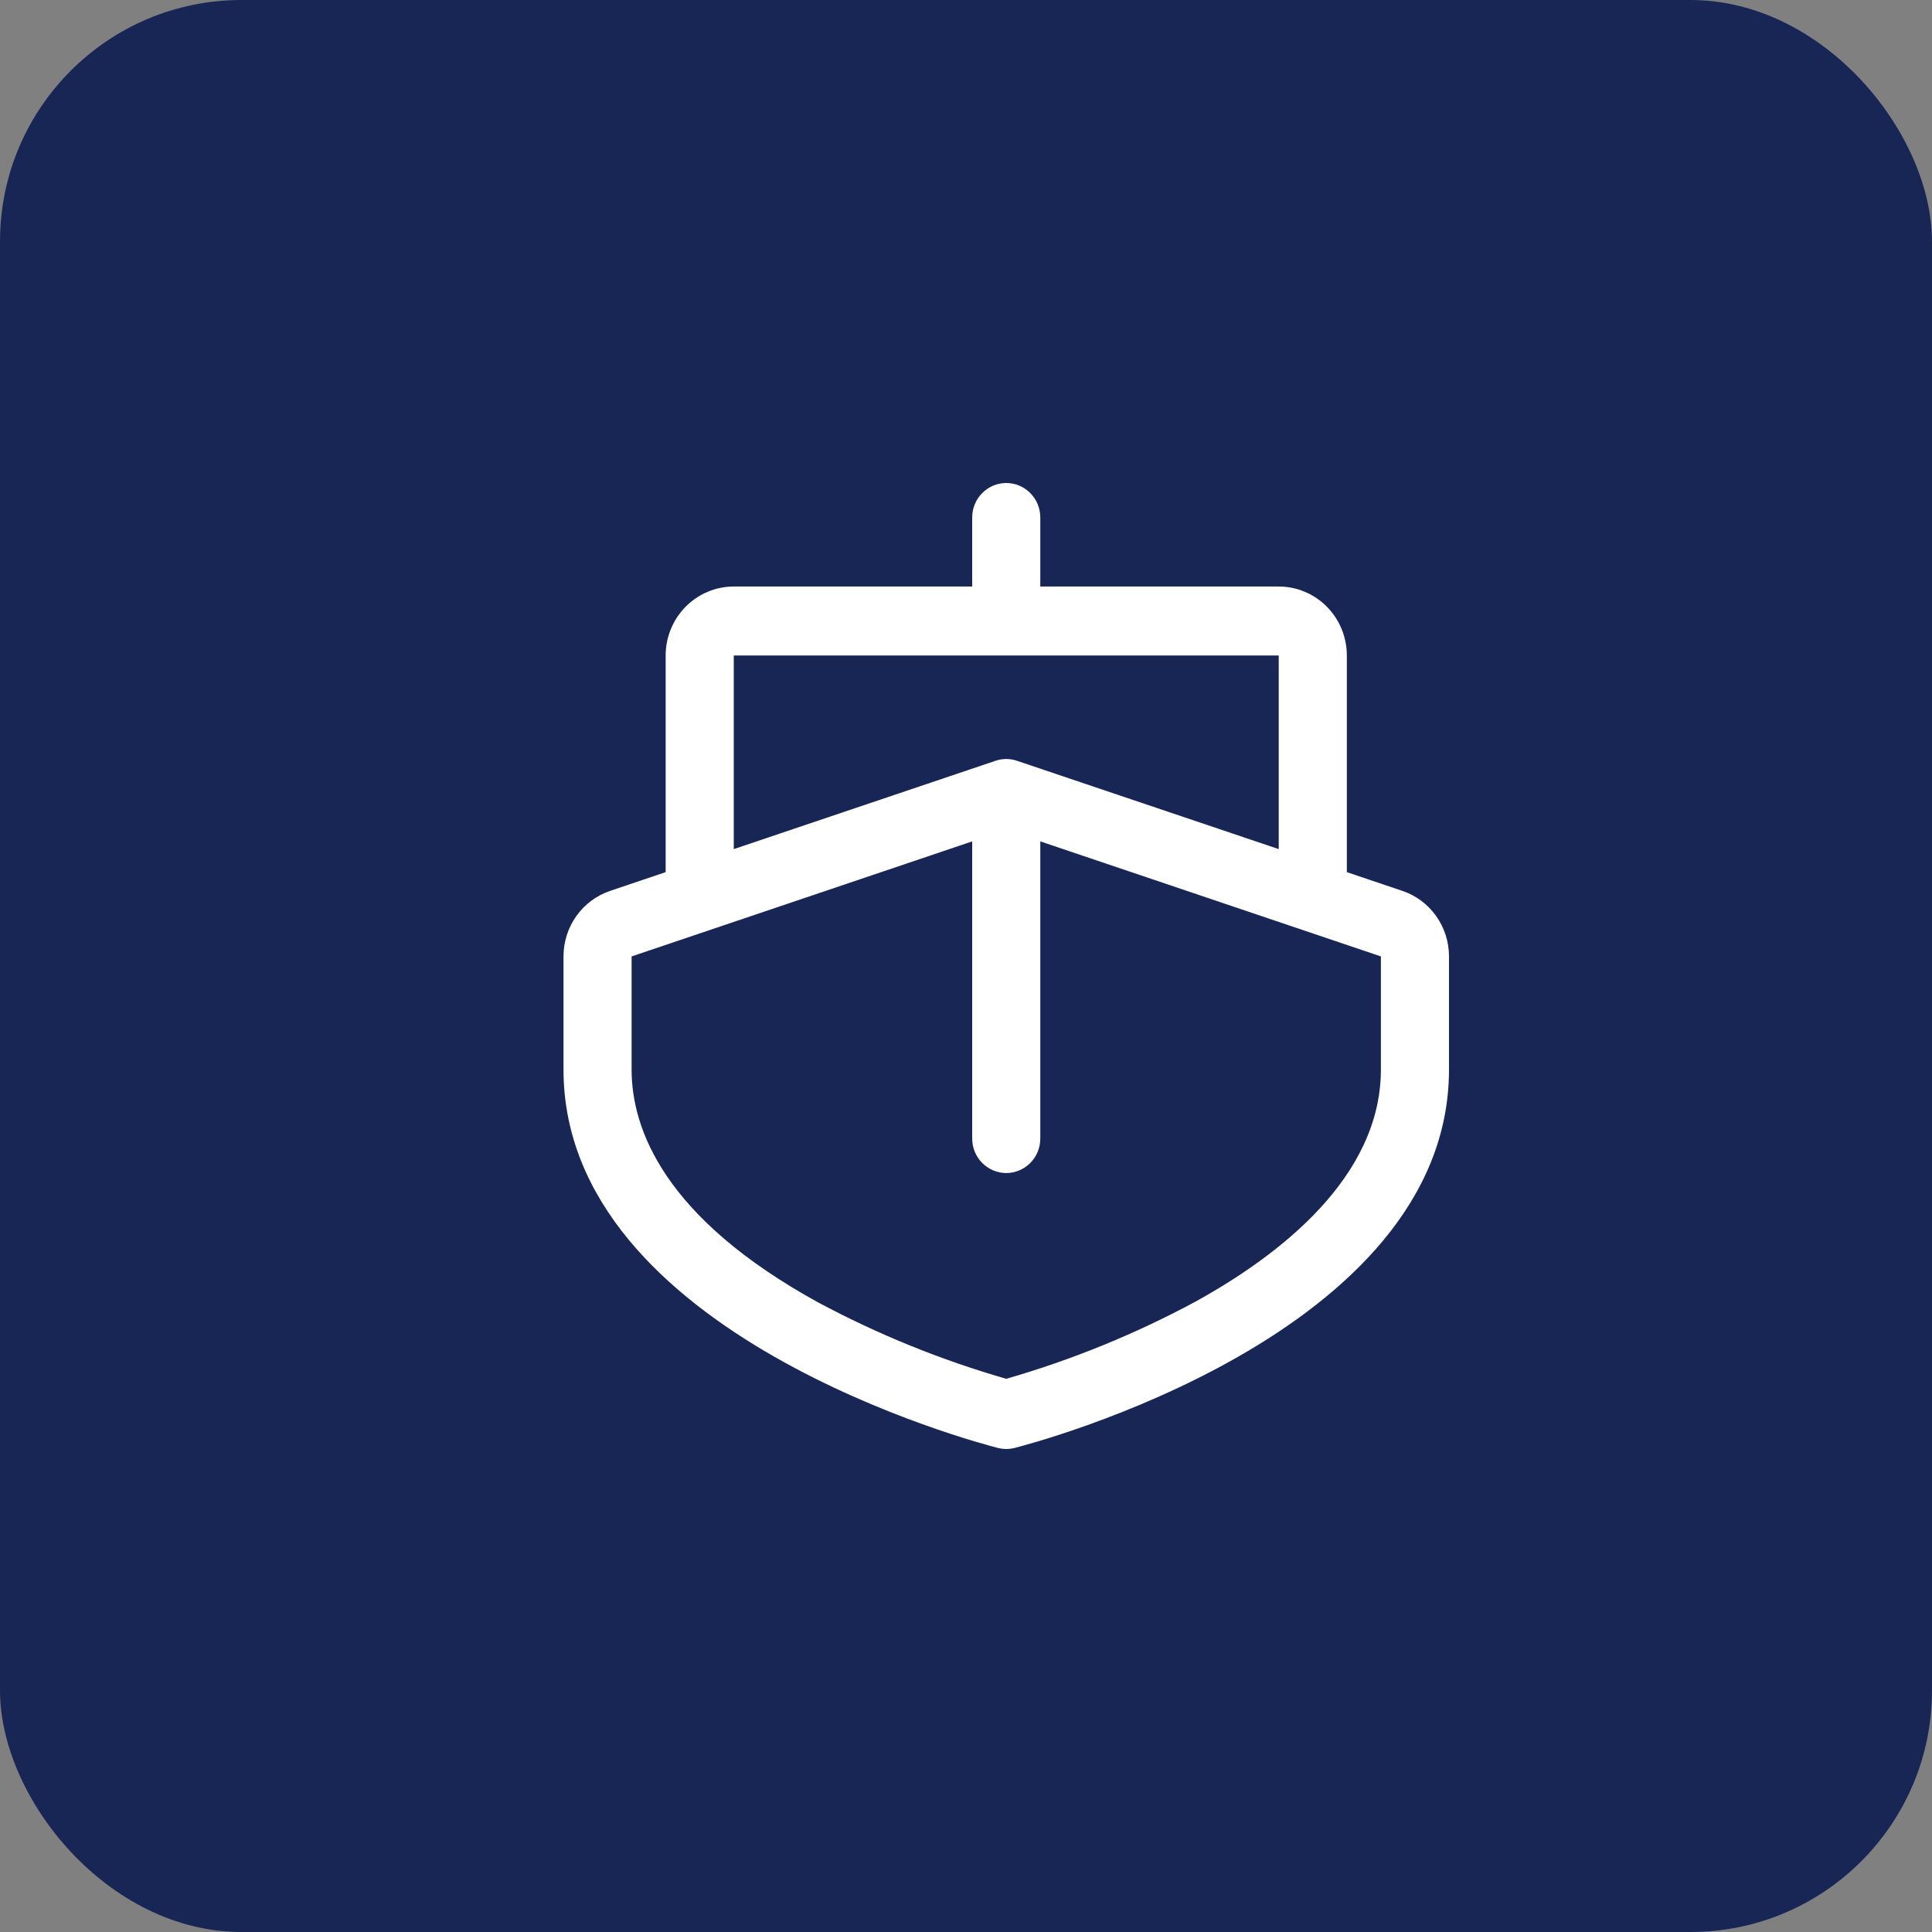 <?xml version="1.0" encoding="UTF-8"?> <svg xmlns="http://www.w3.org/2000/svg" width="24" height="24" viewBox="0 0 24 24" fill="none"><rect x="0" y="0" width="24" height="24" fill="#808080" stroke="none"/><rect width="24" height="24" rx="3" fill="#182656"></rect><path d="M17.421 11.067L16.731 10.834V8.143C16.731 7.916 16.642 7.698 16.483 7.537C16.324 7.376 16.109 7.286 15.885 7.286H12.923V6.429C12.923 6.315 12.879 6.206 12.799 6.126C12.72 6.045 12.612 6 12.5 6C12.388 6 12.28 6.045 12.201 6.126C12.121 6.206 12.077 6.315 12.077 6.429V7.286H9.115C8.891 7.286 8.676 7.376 8.517 7.537C8.358 7.698 8.269 7.916 8.269 8.143V10.834L7.579 11.067C7.41 11.124 7.264 11.233 7.16 11.379C7.056 11.525 7 11.701 7 11.881V13.286C7 16.583 12.177 17.931 12.397 17.987C12.465 18.004 12.535 18.004 12.603 17.987C12.823 17.931 18 16.583 18 13.286V11.881C18 11.701 17.944 11.525 17.84 11.379C17.736 11.233 17.59 11.124 17.421 11.067ZM9.115 8.143H15.885V10.548L12.634 9.451C12.547 9.421 12.453 9.421 12.366 9.451L9.115 10.548V8.143ZM17.154 13.286C17.154 14.62 15.902 15.589 14.851 16.169C14.103 16.572 13.315 16.893 12.5 17.128C11.69 16.895 10.907 16.577 10.163 16.179C8.248 15.126 7.846 14.024 7.846 13.286V11.881L12.077 10.452V14.143C12.077 14.257 12.121 14.366 12.201 14.446C12.28 14.526 12.388 14.572 12.5 14.572C12.612 14.572 12.72 14.526 12.799 14.446C12.879 14.366 12.923 14.257 12.923 14.143V10.452L17.154 11.881V13.286Z" fill="white"></path></svg> 